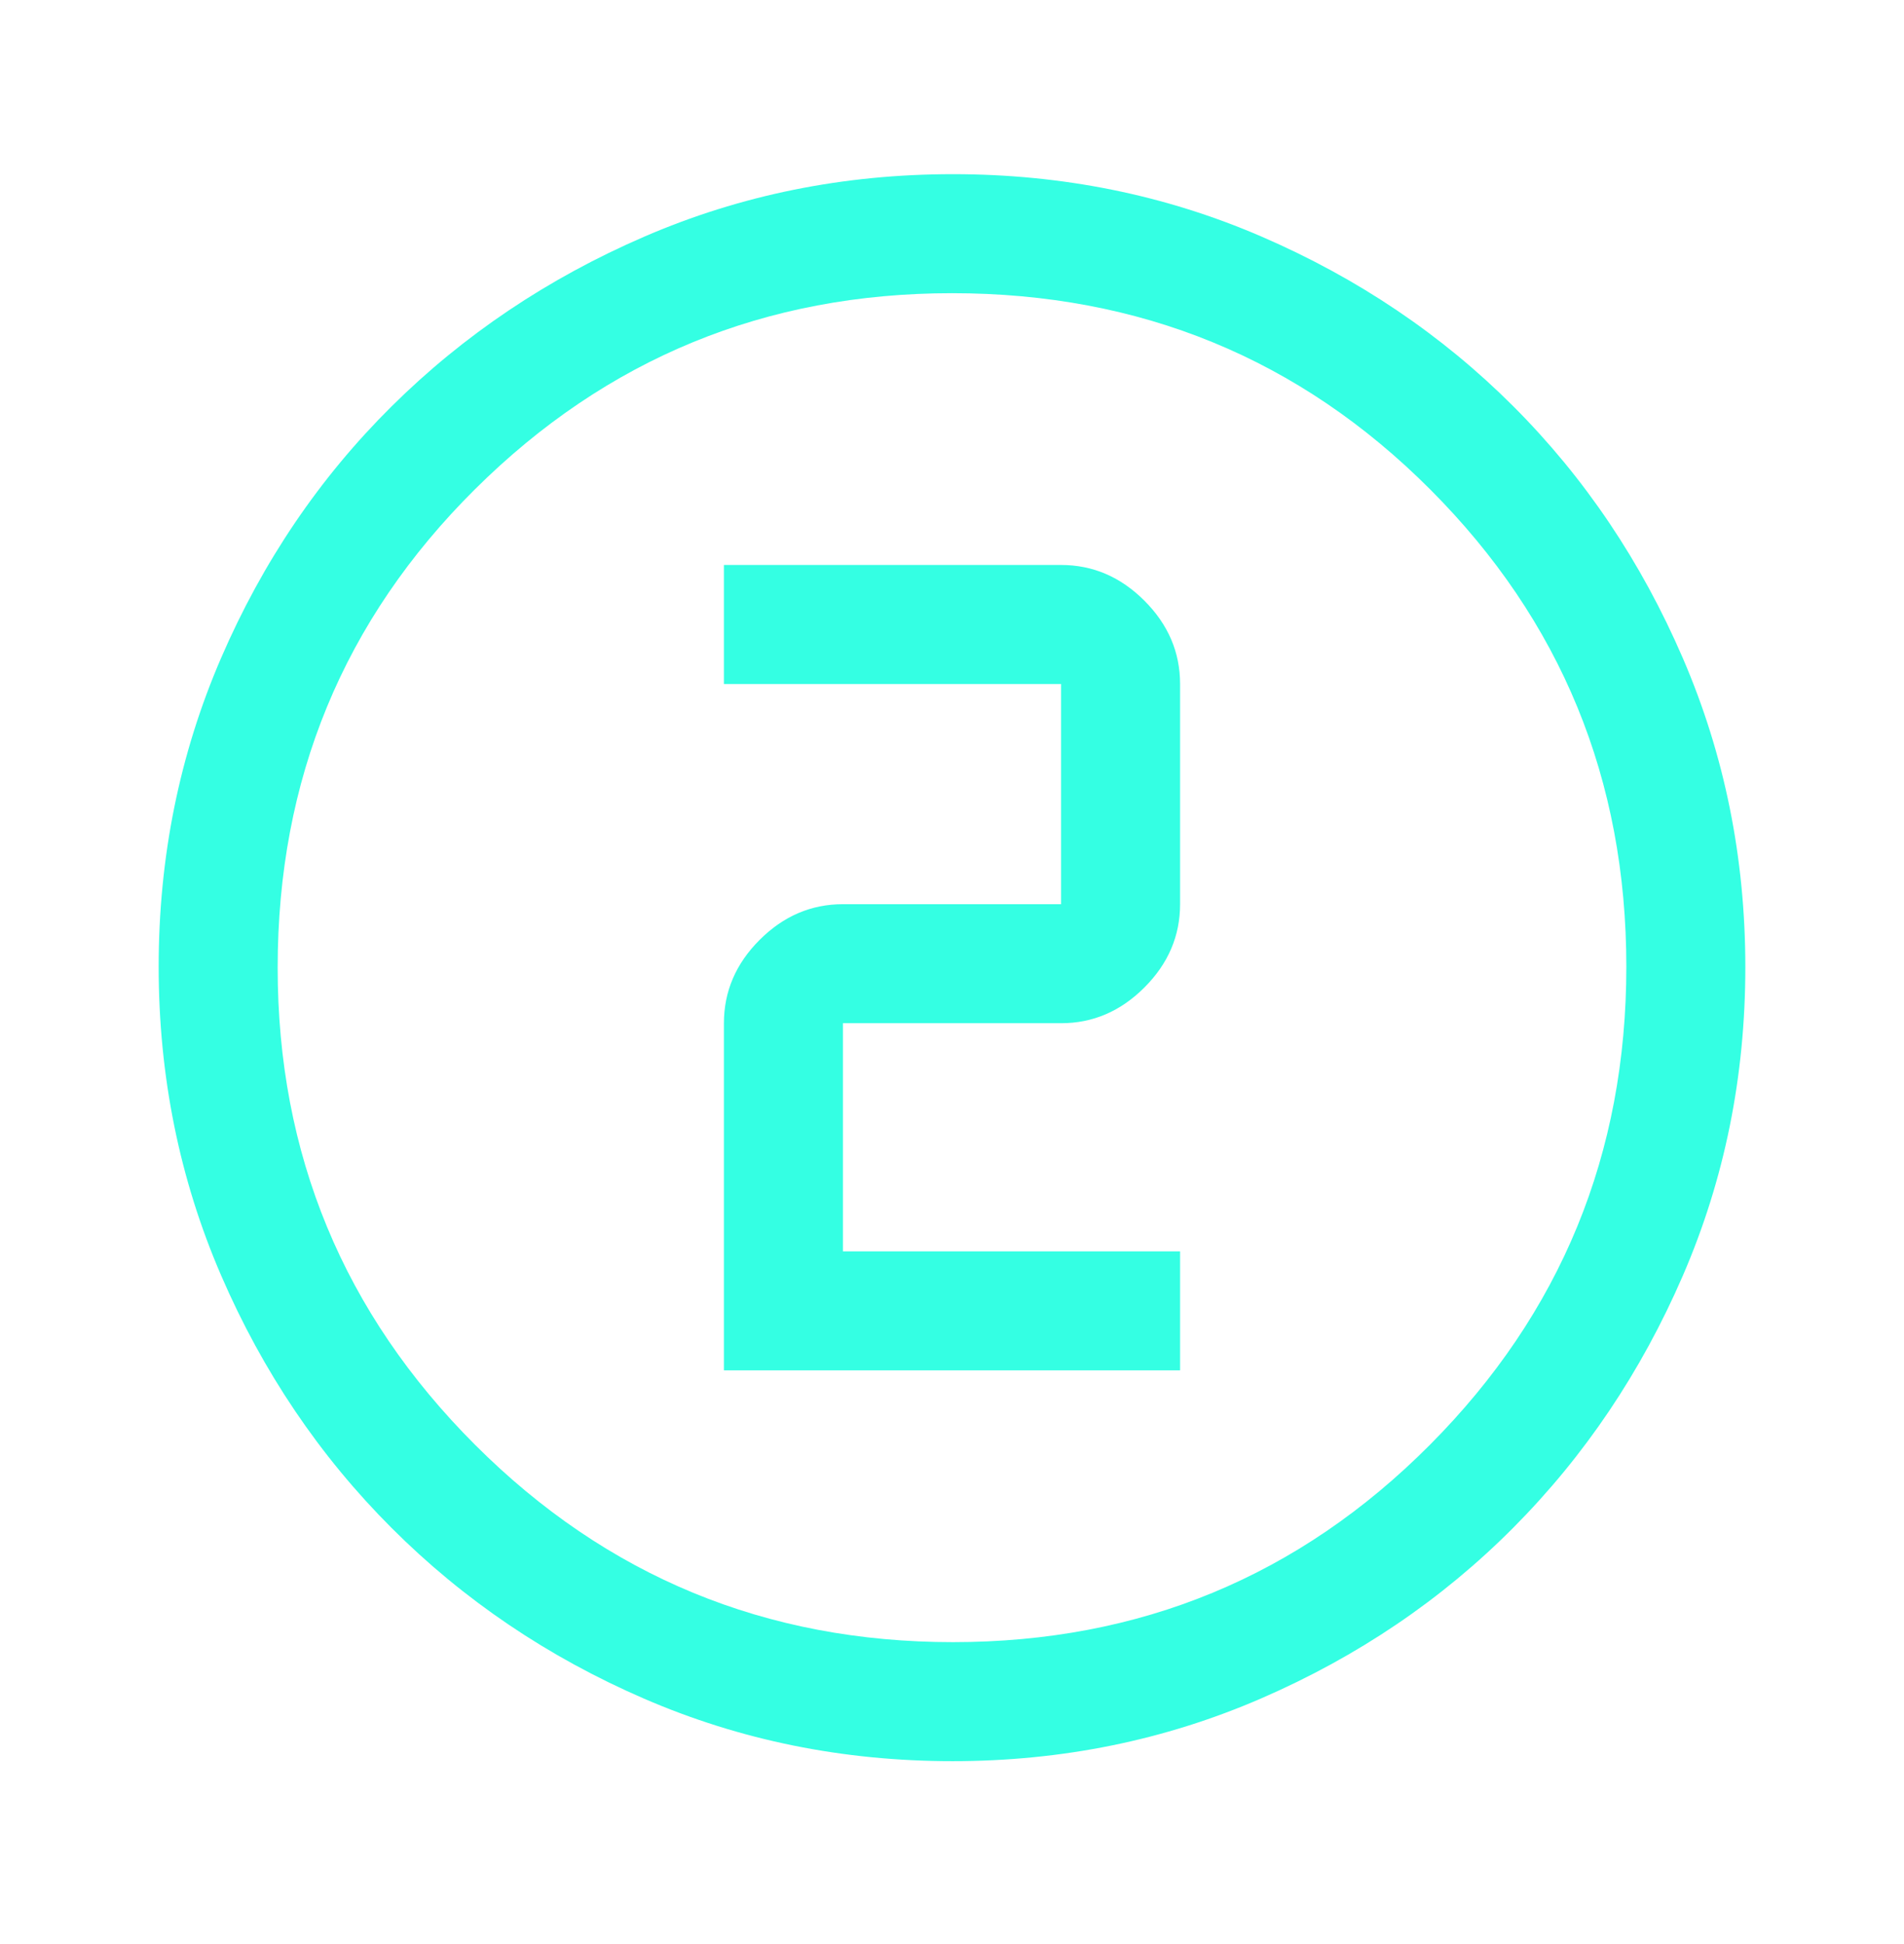 <svg xmlns="http://www.w3.org/2000/svg" width="48" height="49" viewBox="0 0 48 49" fill="none"><mask id="mask0_932_7221" style="mask-type:alpha" maskUnits="userSpaceOnUse" x="0" y="0" width="48" height="49"><rect y="0.39" width="48" height="48" fill="#D9D9D9"></rect></mask><g mask="url(#mask0_932_7221)"><path d="M24.014 44.39C21.256 44.39 18.664 43.865 16.238 42.815C13.813 41.765 11.692 40.332 9.875 38.515C8.058 36.699 6.625 34.576 5.575 32.148C4.525 29.72 4 27.126 4 24.365C4 21.605 4.525 19.01 5.575 16.582C6.625 14.154 8.058 12.04 9.875 10.24C11.692 8.44 13.814 7.015 16.242 5.965C18.67 4.915 21.264 4.39 24.025 4.39C26.786 4.39 29.38 4.915 31.808 5.965C34.236 7.015 36.35 8.44 38.15 10.24C39.95 12.04 41.375 14.157 42.425 16.59C43.475 19.023 44 21.619 44 24.377C44 27.135 43.475 29.726 42.425 32.152C41.375 34.577 39.95 36.696 38.15 38.506C36.35 40.316 34.233 41.75 31.8 42.806C29.367 43.862 26.771 44.39 24.014 44.39ZM24.025 41.39C28.742 41.39 32.75 39.732 36.05 36.415C39.35 33.099 41 29.082 41 24.365C41 19.648 39.353 15.64 36.059 12.34C32.766 9.04 28.746 7.39 24 7.39C19.3 7.39 15.292 9.037 11.975 12.331C8.658 15.624 7 19.644 7 24.39C7 29.09 8.658 33.099 11.975 36.415C15.292 39.732 19.308 41.39 24.025 41.39ZM18.25 34.54H29.75V31.54H21.25V25.79H26.75C27.55 25.79 28.25 25.49 28.85 24.89C29.45 24.29 29.75 23.59 29.75 22.79V17.24C29.75 16.44 29.45 15.74 28.85 15.14C28.25 14.54 27.55 14.24 26.75 14.24H18.25V17.24H26.75V22.79H21.25C20.45 22.79 19.75 23.09 19.15 23.69C18.55 24.29 18.25 24.99 18.25 25.79V34.54Z" fill="#34FFE3"></path></g></svg>